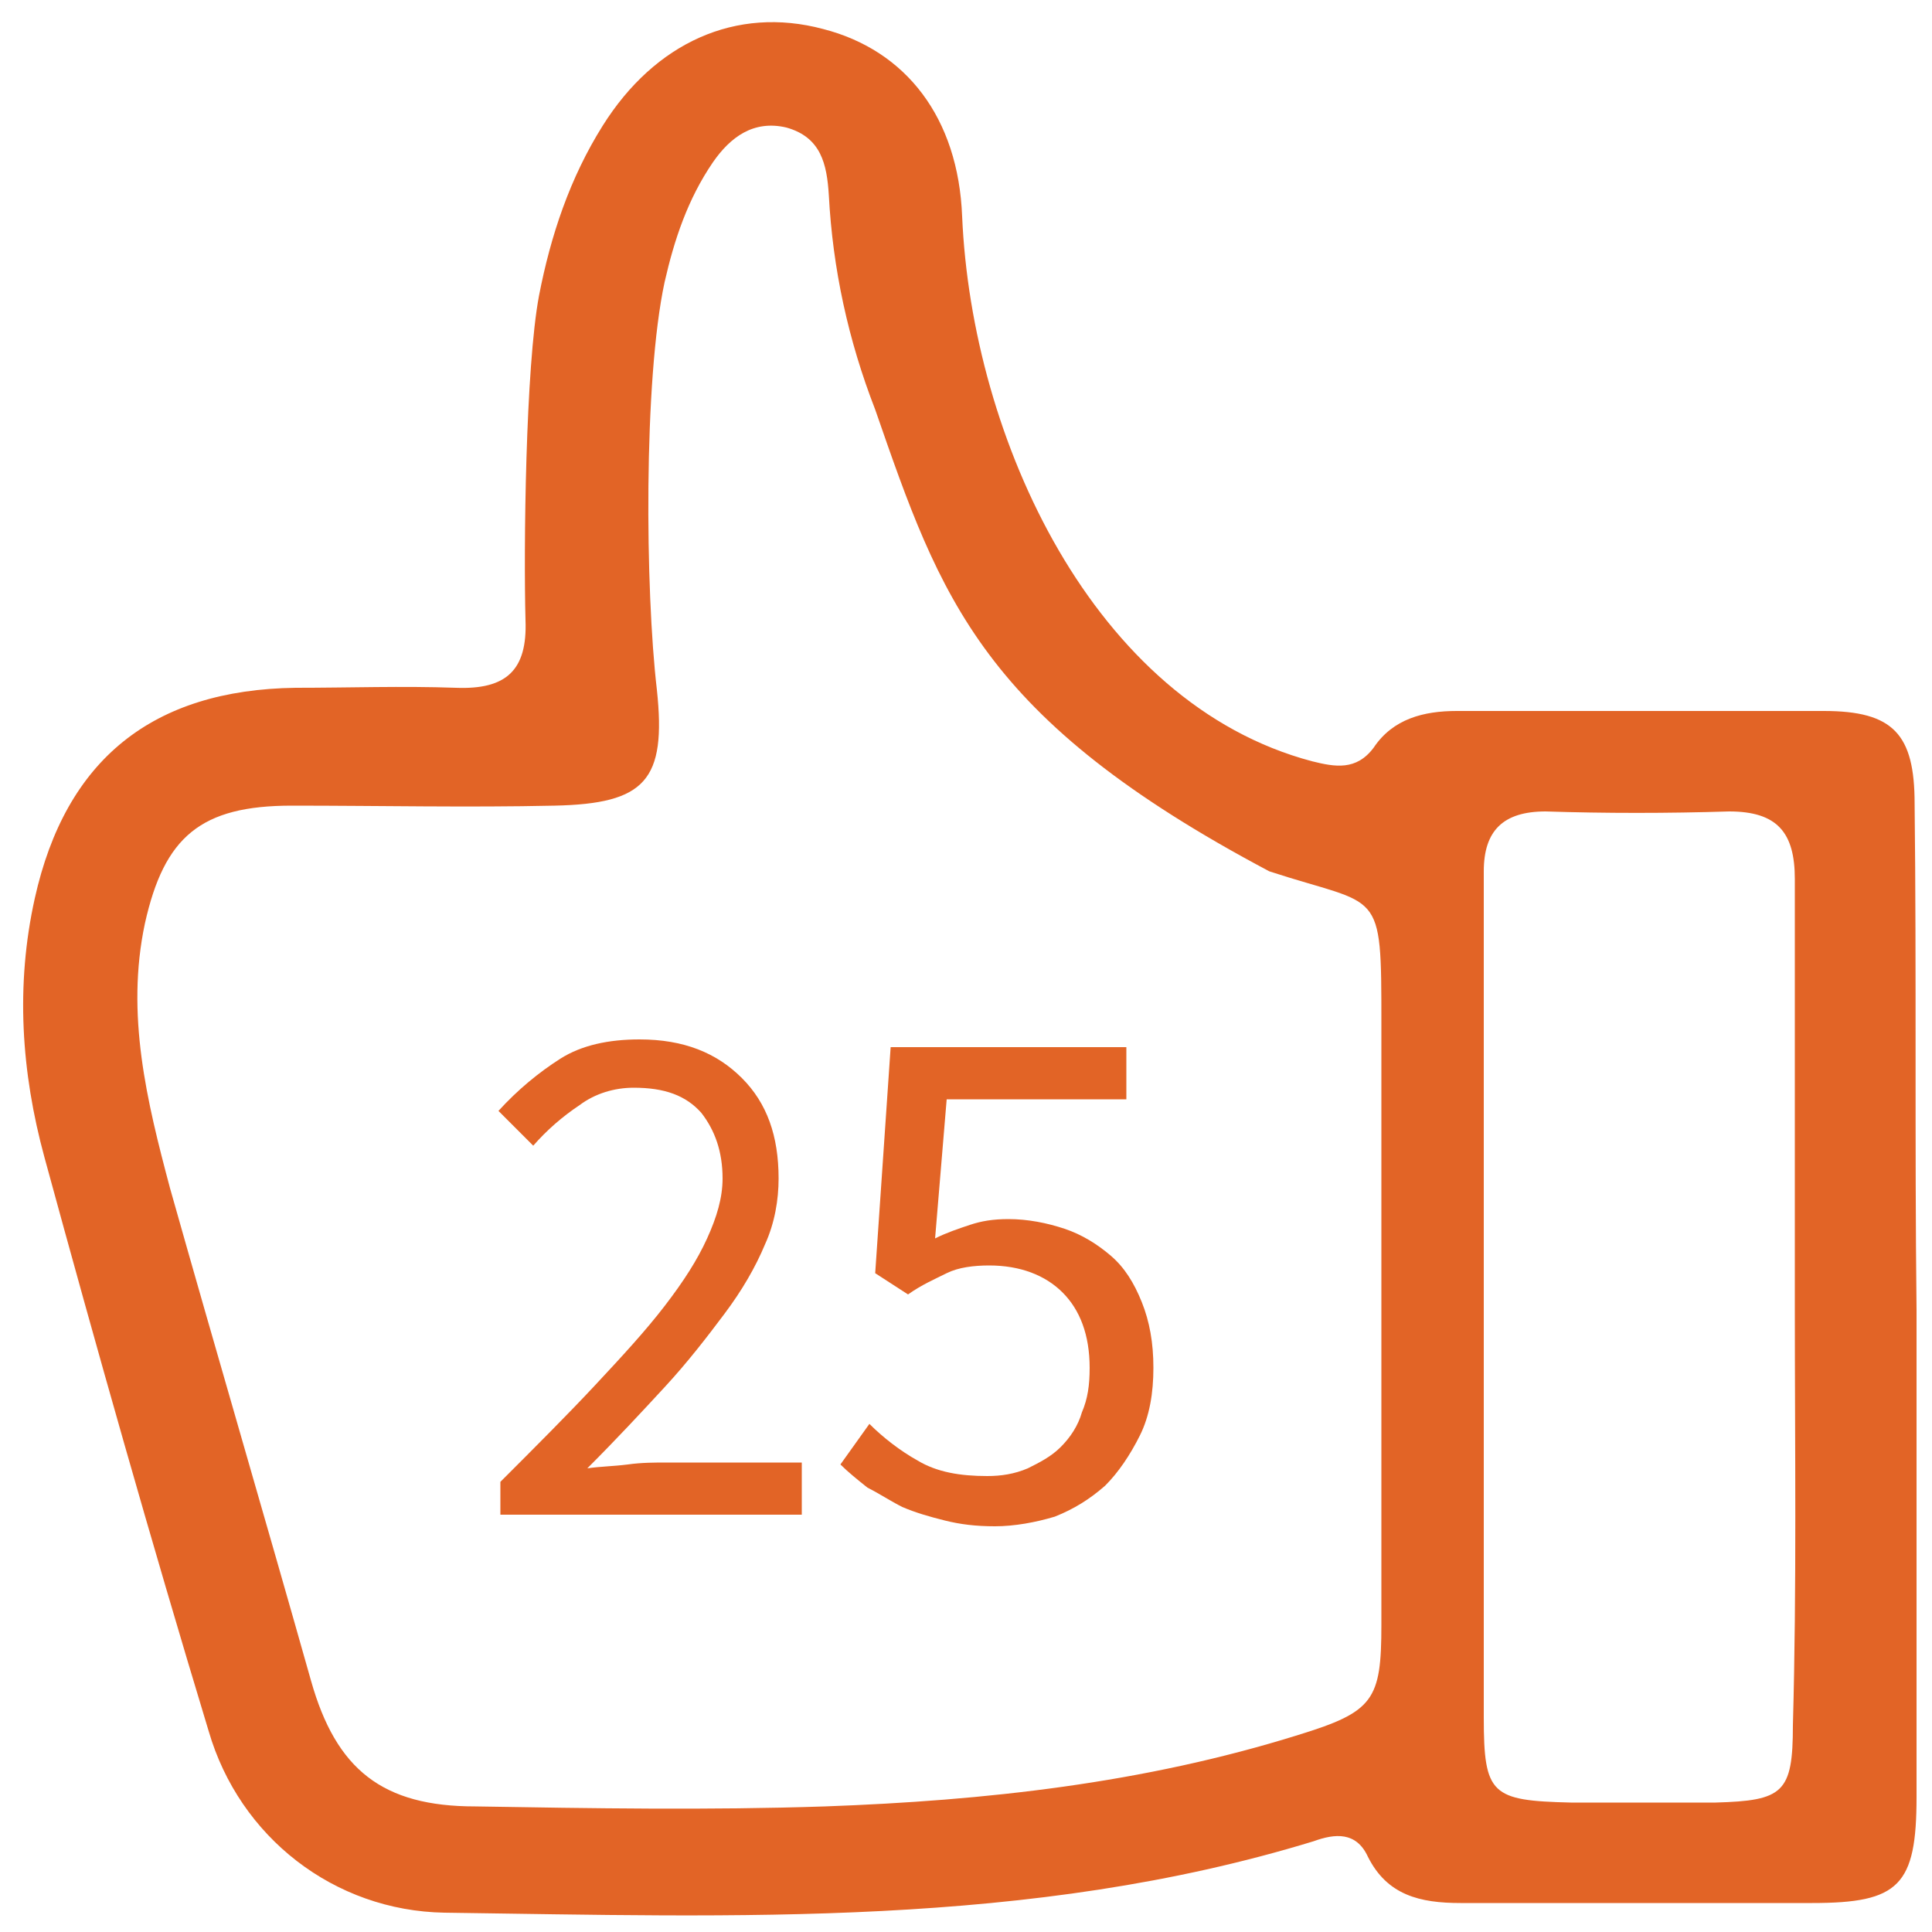 <?xml version="1.0" encoding="utf-8"?>
<!-- Generator: Adobe Illustrator 26.1.0, SVG Export Plug-In . SVG Version: 6.00 Build 0)  -->
<svg version="1.1" id="Layer_1" xmlns="http://www.w3.org/2000/svg" xmlns:xlink="http://www.w3.org/1999/xlink" x="0px" y="0px"
	 viewBox="0 0 100 100" style="enable-background:new 0 0 100 100;" xml:space="preserve">
<style type="text/css">
	.st0{fill:#E26426;}
	.st1{display:none;}
	.st2{display:inline;fill:#5EA390;}
	.st3{fill:#5EA390;}
	.st4{fill:#769E3F;}
	.st5{fill:#AC387C;}
</style>
<path class="st0" d="M99.2,67.8c0,8.4,0,16.8,0,25.2c0,4.6-0.9,5.5-5.4,5.5c-6.1,0-12.1,0-18.2,0c-2.1,0-3.8-0.4-4.8-2.4
	c-0.6-1.3-1.7-1.2-2.8-0.8c-14.7,4.5-29.9,3.9-45,3.7c-5.7-0.1-10.6-3.9-12.2-9.4c-3-9.9-5.8-19.8-8.5-29.7
	c-1.2-4.4-1.5-8.9-0.5-13.4c1.6-7.2,6.1-10.8,13.5-10.9c2.8,0,5.5-0.1,8.3,0c2.6,0.1,3.7-0.9,3.6-3.5c-0.1-3.7,0-13.1,0.7-16.8
	c0.6-3.1,1.6-6.1,3.3-8.8c2.7-4.3,6.9-6.2,11.4-5c4.3,1.1,7,4.6,7.2,9.7c0.5,11.5,6.8,25.2,18.1,28.2c1.2,0.3,2.3,0.5,3.2-0.7
	c1-1.5,2.6-1.9,4.3-1.9c6.3,0,12.7,0,19,0c3.6,0,4.7,1.2,4.7,4.8C99.2,50.3,99.1,59.1,99.2,67.8C99.1,67.8,99.1,67.8,99.2,67.8z
	 M71.5,67.8c0-4.9,0-9.8,0-14.8c0-7.2,0-6-5.8-7.9c-14.9-7.9-17-14.1-20.4-23.9c-1.4-3.6-2.2-7.3-2.4-11.1c-0.1-1.6-0.4-3-2.2-3.5
	c-1.7-0.4-2.9,0.5-3.8,1.8c-1.3,1.9-2,4-2.5,6.2c-1.1,5.1-1,16-0.4,21.1c0.5,4.7-0.6,5.9-5.3,6c-4.5,0.1-9,0-13.6,0
	c-4.7,0-6.6,1.6-7.6,6.1c-1,4.7,0.1,9.2,1.3,13.7c2.4,8.5,4.9,17,7.3,25.5c1.3,4.6,3.7,6.5,8.5,6.5c6,0.1,12.1,0.2,18.1,0
	c8.3-0.3,16.5-1.2,24.5-3.7c3.9-1.2,4.3-1.8,4.3-5.7C71.5,78.7,71.5,73.3,71.5,67.8z M92.9,67.7c0-7.4,0-14.8,0-22.2
	c0-2.4-0.9-3.5-3.4-3.5c-3.2,0.1-6.4,0.1-9.5,0c-2.2,0-3.2,1-3.2,3.1c0,2.8,0,5.7,0,8.5c0,11.8,0,23.5,0,35.3c0,4,0.4,4.3,4.5,4.4
	c2.5,0,5,0,7.5,0c3.5-0.1,4-0.5,4-4C93,82.1,92.9,74.9,92.9,67.7z"/>
<g>
	<path class="st0" d="M25.9,76.7c1.8-1.8,3.5-3.5,4.9-5c1.4-1.5,2.6-2.8,3.6-4.1c1-1.3,1.7-2.4,2.2-3.5c0.5-1.1,0.8-2.1,0.8-3.1
		c0-1.4-0.4-2.5-1.1-3.4c-0.8-0.9-1.9-1.3-3.5-1.3c-1,0-2,0.3-2.8,0.9c-0.9,0.6-1.7,1.3-2.4,2.1l-1.8-1.8c1-1.1,2.1-2,3.2-2.7
		c1.1-0.7,2.5-1,4.1-1c2.3,0,4,0.7,5.3,2s1.9,3,1.9,5.2c0,1.1-0.2,2.3-0.7,3.4c-0.5,1.2-1.2,2.4-2.1,3.6c-0.9,1.2-1.9,2.5-3.1,3.8
		c-1.2,1.3-2.5,2.7-4,4.2c0.7-0.1,1.3-0.1,2.1-0.2c0.7-0.1,1.4-0.1,2-0.1h7v2.7H25.9V76.7z"/>
	<path class="st0" d="M51.5,79c-1,0-1.8-0.1-2.6-0.3c-0.8-0.2-1.5-0.4-2.2-0.7c-0.6-0.3-1.2-0.7-1.8-1c-0.5-0.4-1-0.8-1.4-1.2
		l1.5-2.1c0.7,0.7,1.6,1.4,2.5,1.9c1,0.6,2.2,0.8,3.6,0.8c0.7,0,1.4-0.1,2.1-0.4c0.6-0.3,1.2-0.6,1.7-1.1c0.5-0.5,0.9-1.1,1.1-1.8
		c0.3-0.7,0.4-1.4,0.4-2.3c0-1.7-0.5-3-1.4-3.9c-0.9-0.9-2.2-1.4-3.8-1.4c-0.8,0-1.6,0.1-2.2,0.4c-0.6,0.3-1.3,0.6-2,1.1l-1.7-1.1
		l0.8-11.7h12.2v2.7H49l-0.6,7.2c0.6-0.3,1.2-0.5,1.8-0.7c0.6-0.2,1.2-0.3,2-0.3c1,0,2,0.2,2.9,0.5c0.9,0.3,1.7,0.8,2.4,1.4
		c0.7,0.6,1.2,1.4,1.6,2.4c0.4,1,0.6,2.1,0.6,3.4c0,1.3-0.2,2.5-0.7,3.5c-0.5,1-1.1,1.9-1.8,2.6c-0.8,0.7-1.6,1.2-2.6,1.6
		C53.6,78.8,52.5,79,51.5,79z"/>
</g>
<g class="st1">
	<path class="st2" d="M58.7,79c-1,0-1.8-0.1-2.6-0.3c-0.8-0.2-1.5-0.4-2.2-0.7c-0.6-0.3-1.2-0.7-1.8-1c-0.5-0.4-1-0.8-1.4-1.2
		l1.5-2.1c0.7,0.7,1.6,1.4,2.5,1.9c1,0.6,2.2,0.8,3.6,0.8c0.7,0,1.4-0.1,2.1-0.4c0.6-0.3,1.2-0.6,1.7-1.1c0.5-0.5,0.9-1.1,1.1-1.8
		c0.3-0.7,0.4-1.4,0.4-2.3c0-1.7-0.5-3-1.4-3.9c-0.9-0.9-2.2-1.4-3.8-1.4c-0.8,0-1.6,0.1-2.2,0.4c-0.6,0.3-1.3,0.6-2,1.1l-1.7-1.1
		l0.8-11.7h12.2v2.7h-9.4l-0.6,7.2c0.6-0.3,1.2-0.5,1.8-0.7c0.6-0.2,1.2-0.3,2-0.3c1,0,2,0.2,2.9,0.5c0.9,0.3,1.7,0.8,2.4,1.4
		c0.7,0.6,1.2,1.4,1.6,2.4c0.4,1,0.6,2.1,0.6,3.4c0,1.3-0.2,2.5-0.7,3.5c-0.5,1-1.1,1.9-1.8,2.6c-0.8,0.7-1.6,1.2-2.6,1.6
		C60.8,78.8,59.8,79,58.7,79z"/>
</g>
<g class="st1">
	<path class="st2" d="M42.8,75.9h5.6V58h-4.4v-2c1.1-0.2,2.1-0.5,2.9-0.7c0.8-0.3,1.6-0.6,2.2-1h2.4v21.7h5v2.6H42.8V75.9z"/>
	<path class="st2" d="M67.4,79c-2.5,0-4.4-1.1-5.8-3.3c-1.4-2.2-2.1-5.3-2.1-9.4s0.7-7.2,2.1-9.3c1.4-2.1,3.3-3.2,5.8-3.2
		c2.4,0,4.3,1.1,5.7,3.2c1.4,2.1,2.1,5.2,2.1,9.3s-0.7,7.2-2.1,9.4C71.8,77.9,69.8,79,67.4,79z M67.4,76.5c0.7,0,1.4-0.2,1.9-0.6
		c0.6-0.4,1.1-1,1.5-1.8s0.7-1.9,1-3.2c0.2-1.3,0.3-2.8,0.3-4.6S72,63,71.8,61.7s-0.6-2.3-1-3.1s-0.9-1.4-1.5-1.8s-1.2-0.6-1.9-0.6
		c-0.7,0-1.4,0.2-1.9,0.6c-0.6,0.4-1.1,1-1.5,1.8s-0.7,1.8-1,3.1s-0.3,2.8-0.3,4.6c0,3.6,0.4,6.1,1.3,7.8
		C64.8,75.7,66,76.5,67.4,76.5z"/>
</g>
<rect x="6" y="-39.2" class="st3" width="9.2" height="9.2"/>
<rect x="31.2" y="-39.2" class="st4" width="9.2" height="9.2"/>
<rect x="43.8" y="-39.2" class="st5" width="9.2" height="9.2"/>
<rect x="81.6" y="-39.2" class="st0" width="9.2" height="9.2"/>
<g>
</g>
<g>
</g>
<g>
</g>
<g>
</g>
<g>
</g>
<g>
</g>
</svg>
